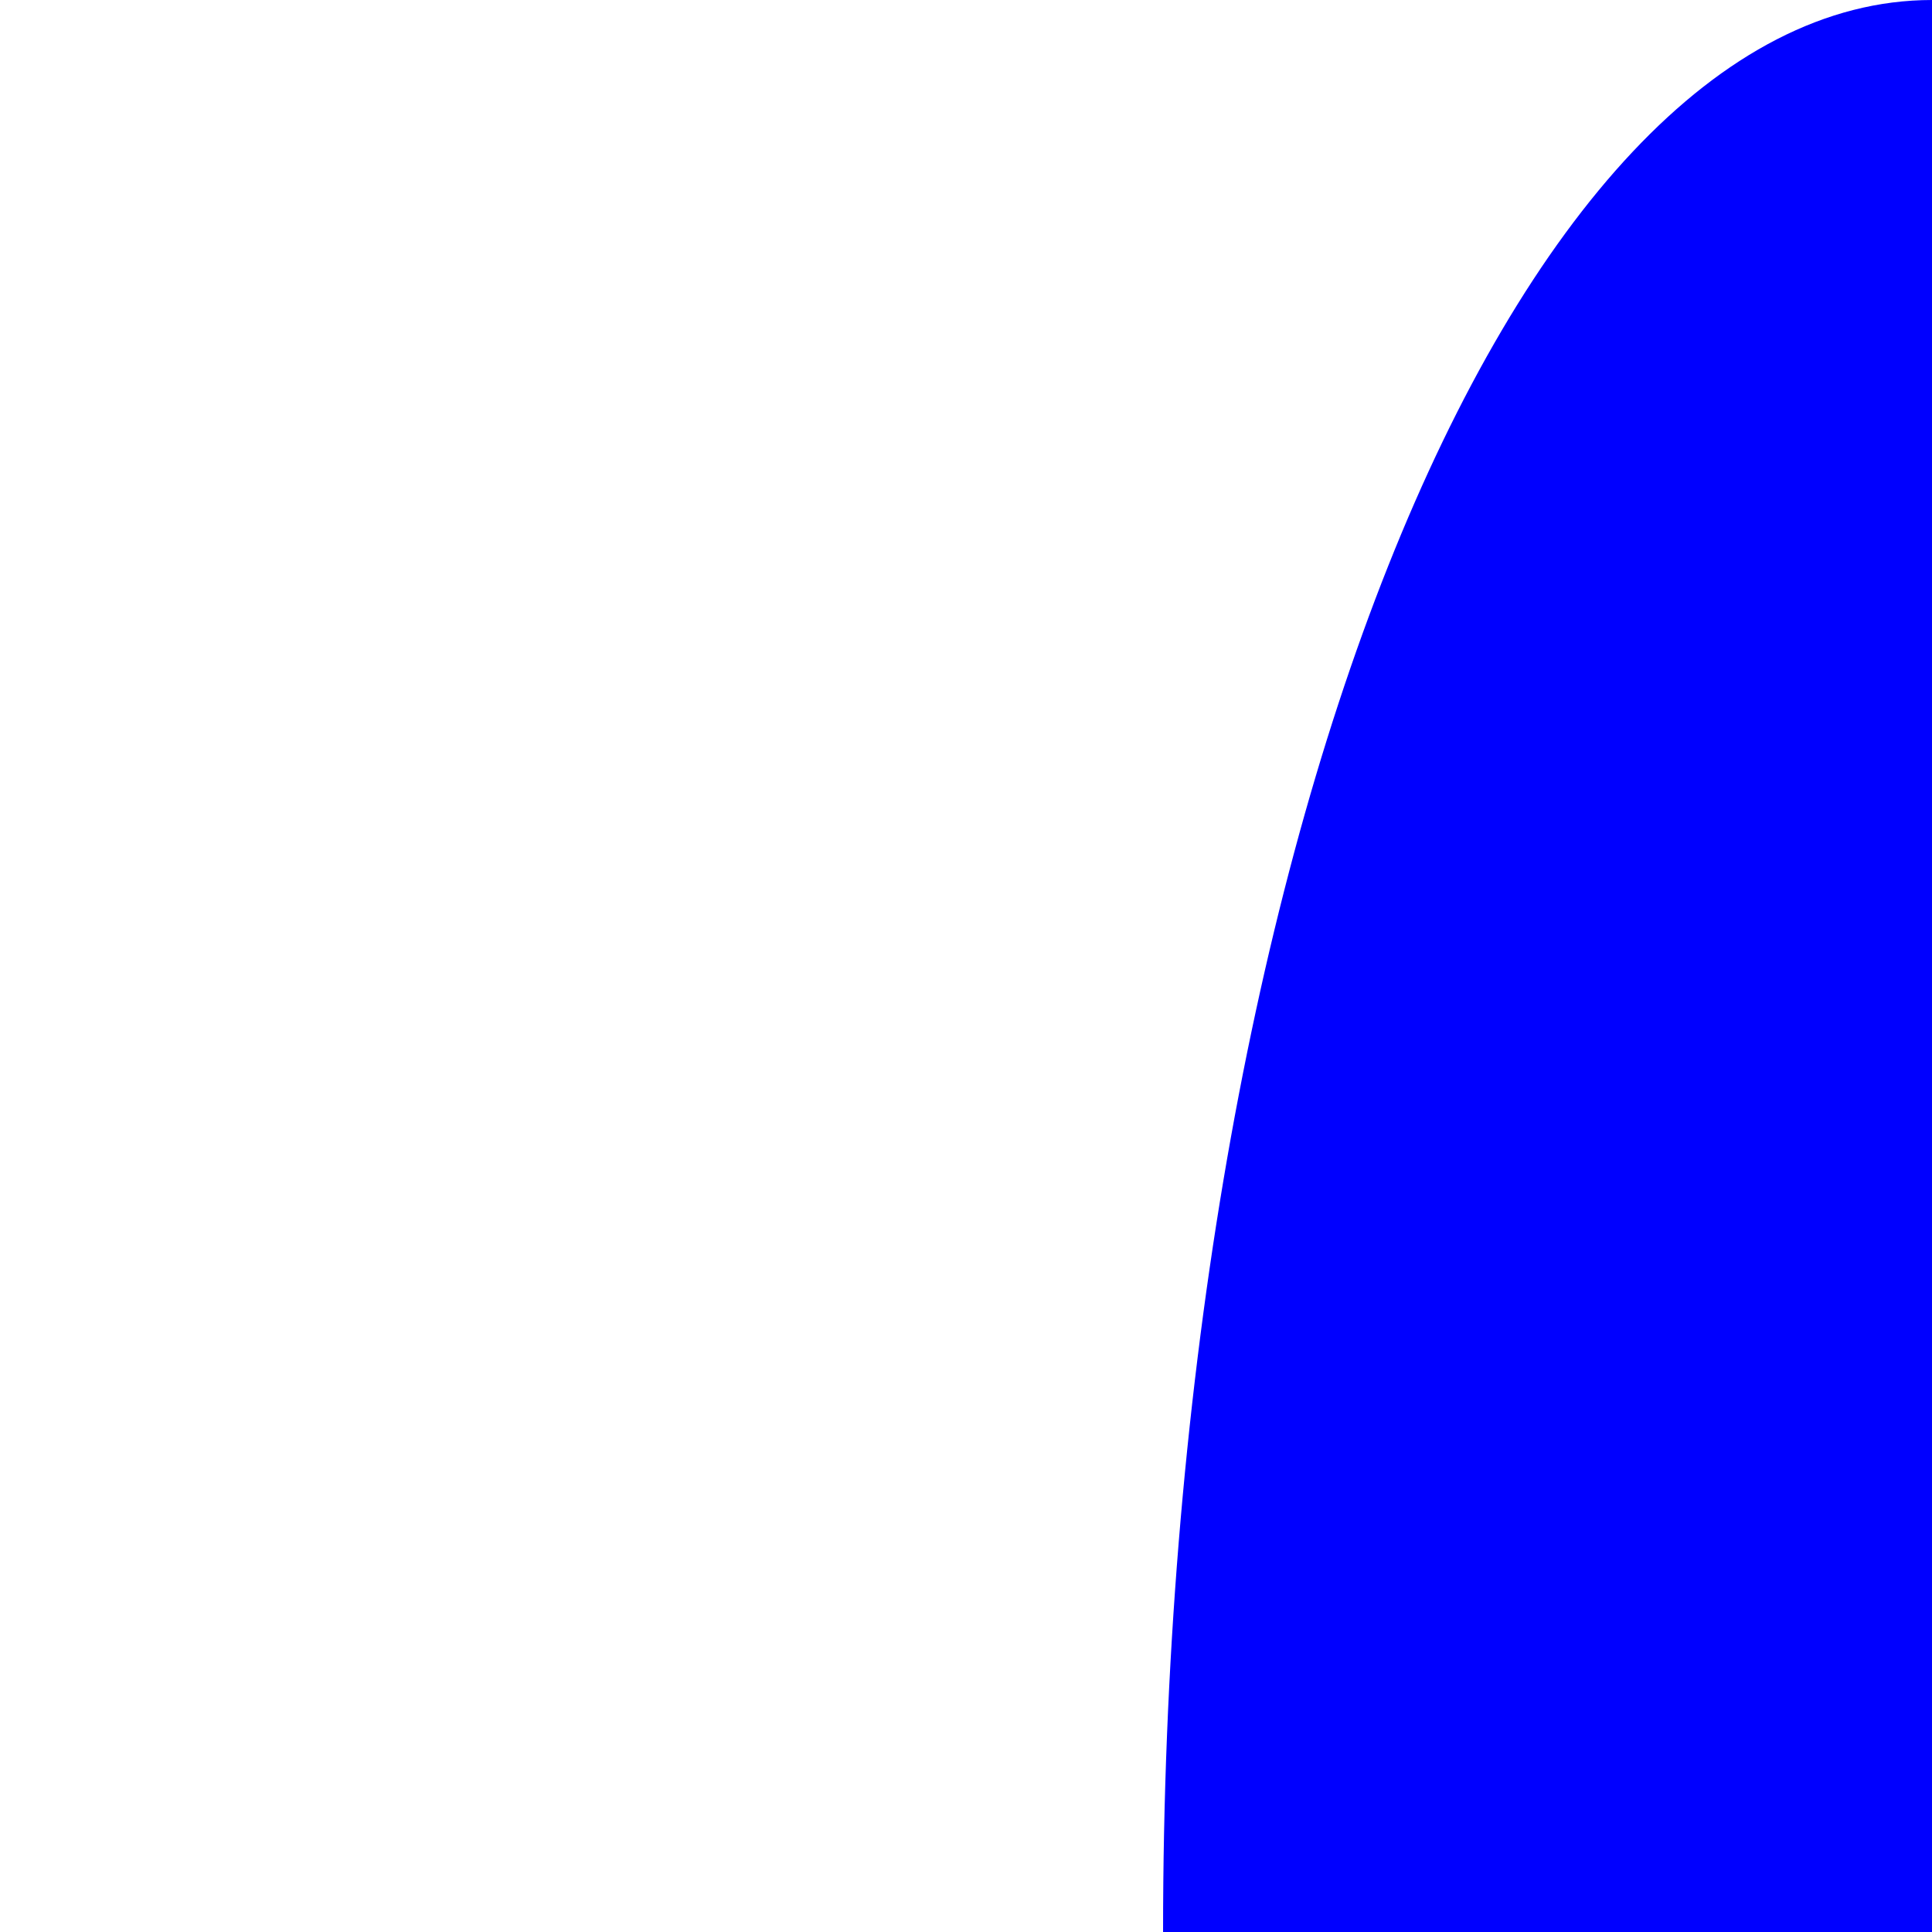 <?xml version="1.0" encoding="UTF-8"?><svg id="Layer_1" xmlns="http://www.w3.org/2000/svg" viewBox="0 0 10 10"><defs><style>.cls-1{fill:blue;}</style></defs><path class="cls-1" d="M10,0C7.8,0,6.02,4.48,6.02,10s1.78,10,3.98,10V0Z"/></svg>